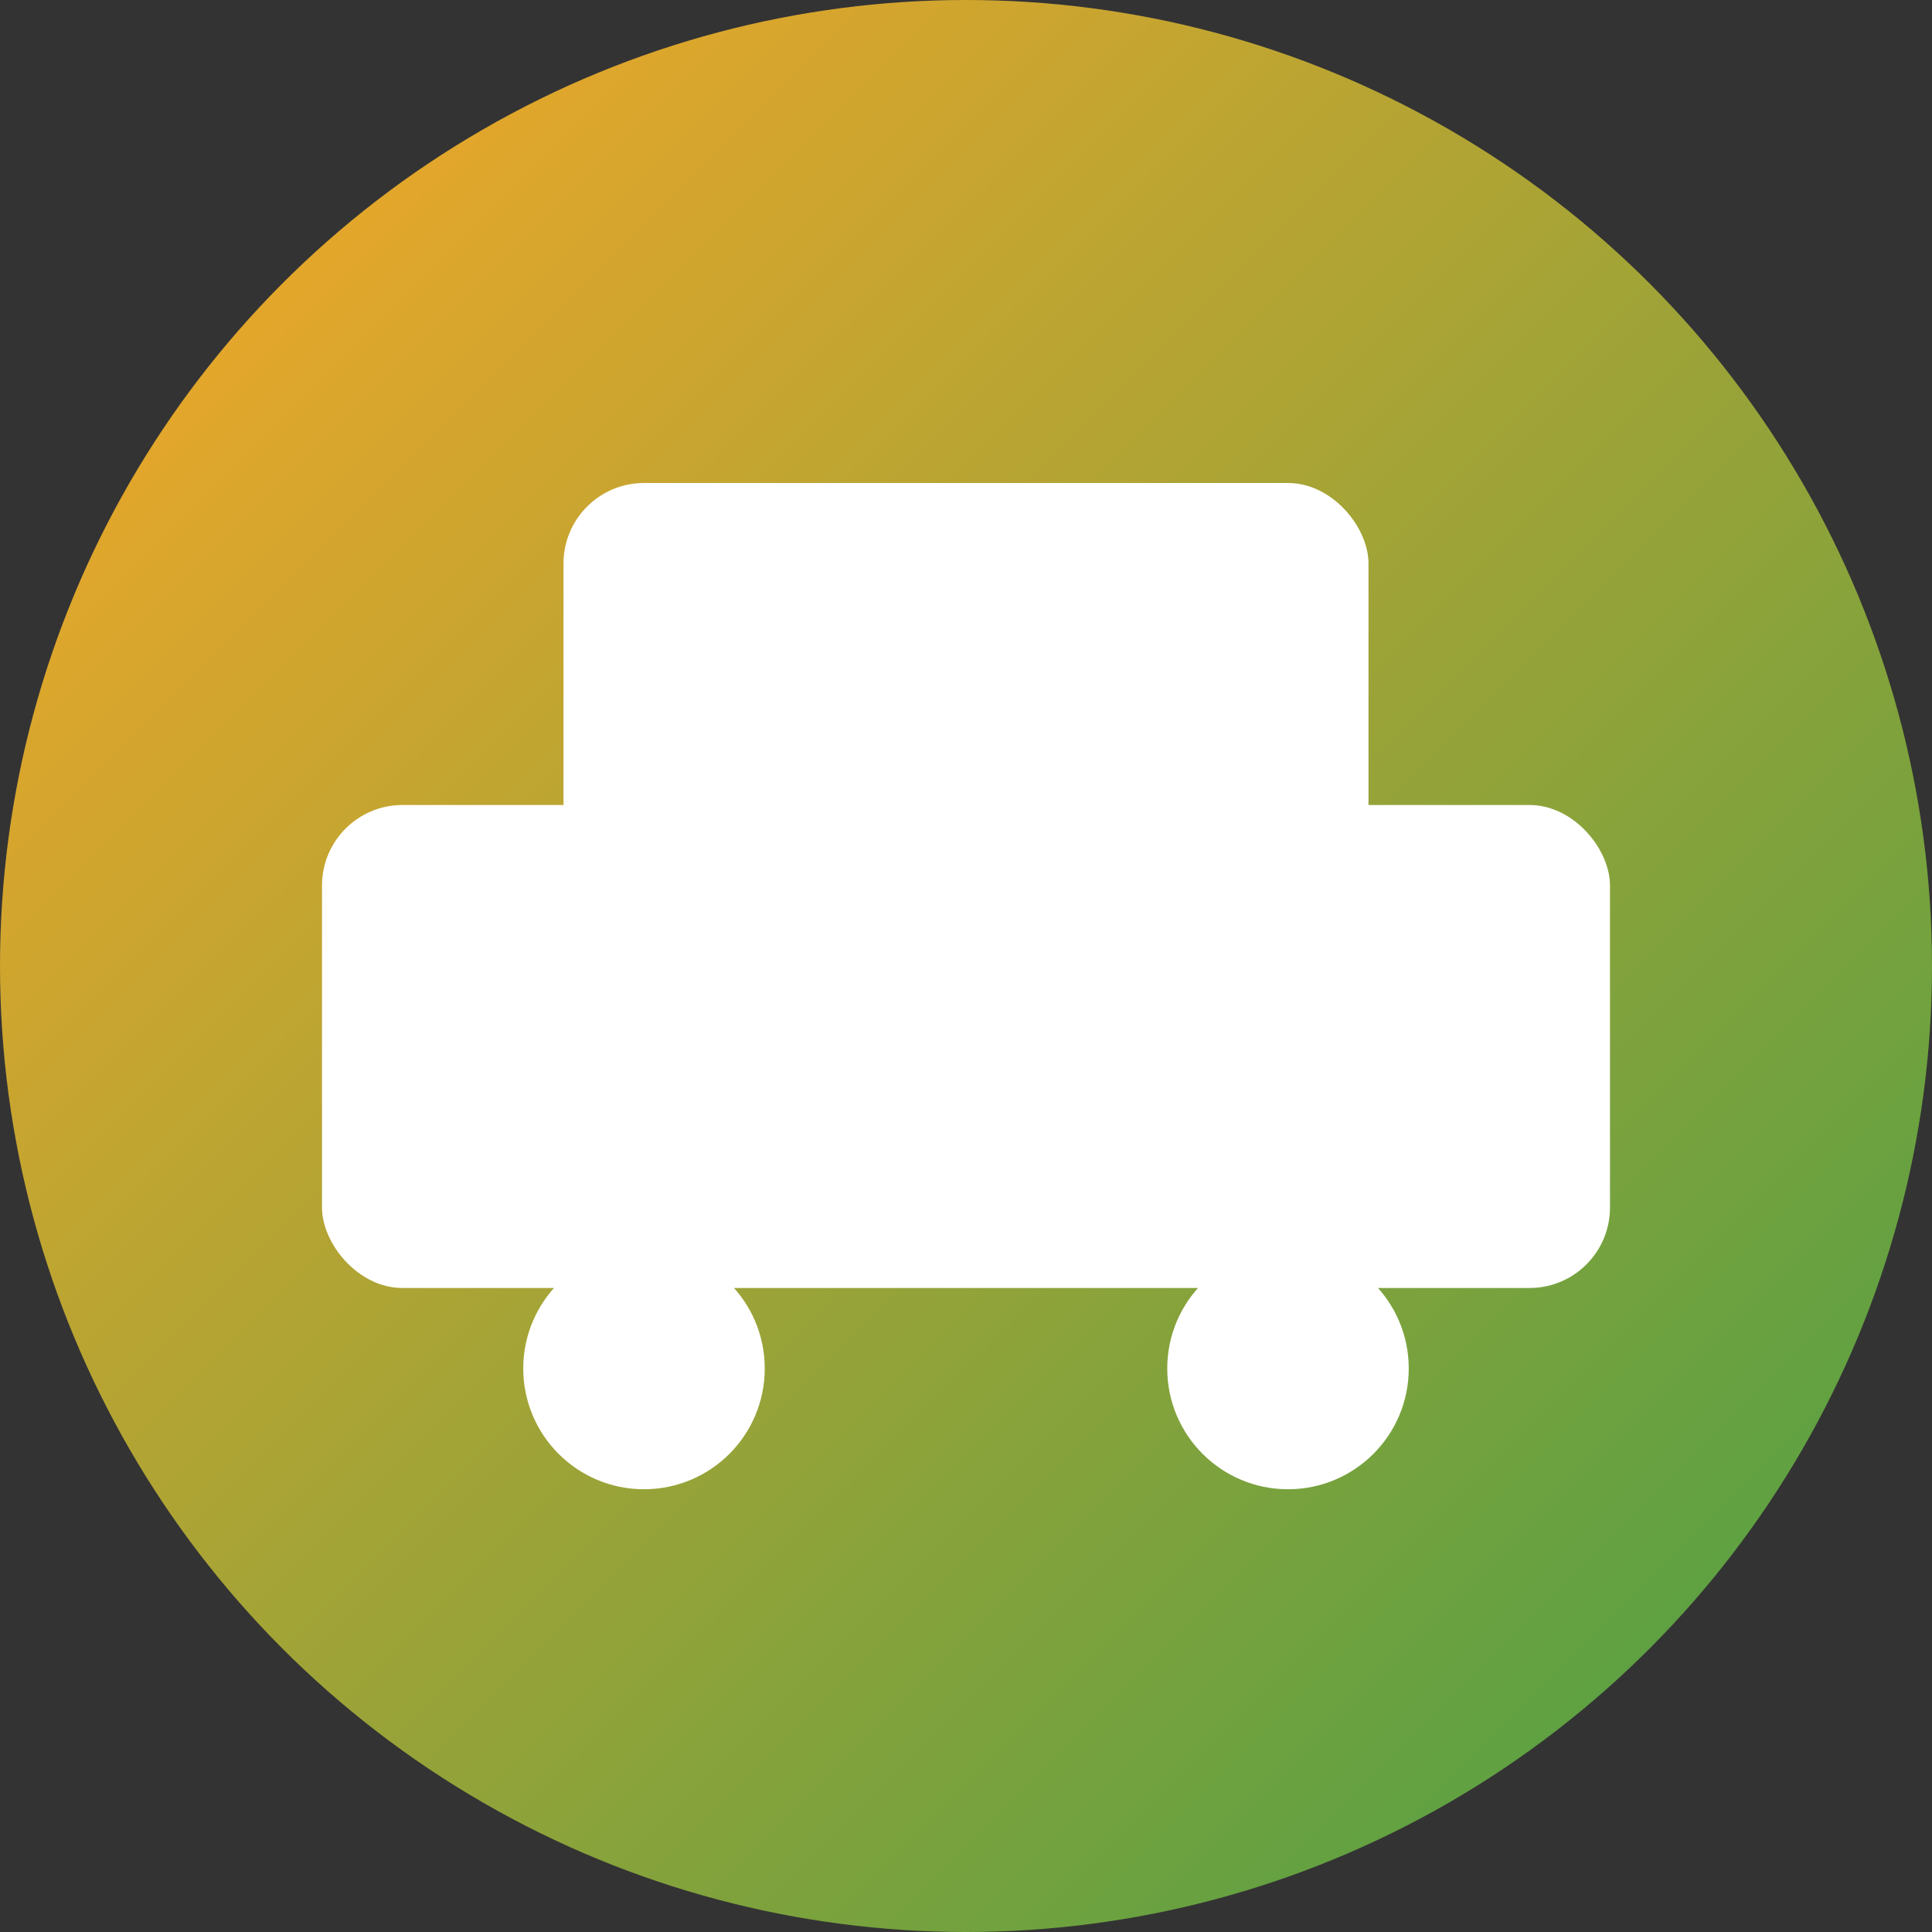 <?xml version="1.0" encoding="UTF-8"?>
<!-- Chuk Chuk favicon (24×24) with gradient circle and white train silhouette -->
<!-- Favicon for Chuk Chuk (Train icon, 32×32 viewbox) -->
<svg xmlns="http://www.w3.org/2000/svg" viewBox="0 0 24 24" role="img">
  <rect x="0" y="0" width="24" height="24" fill="#333333" stroke="none"/>
  <defs>
    <linearGradient id="ccGrad" x1="0%" y1="0%" x2="100%" y2="100%">
      <stop offset="0%" stop-color="#FFA726" />
      <stop offset="100%" stop-color="#43A047" />
    </linearGradient>
  </defs>
  <!-- Background circle -->
  <circle cx="12" cy="12" r="12" fill="url(#ccGrad)"/>
  <!-- Train silhouette -->
  <g fill="#FFFFFF" transform="translate(4 6)">
    <rect x="0" y="4" width="16" height="6" rx="1"/>
    <rect x="3" y="0" width="10" height="5" rx="1"/>
    <circle cx="4" cy="11" r="1.5"/>
    <circle cx="12" cy="11" r="1.5"/>
  </g>
</svg>



